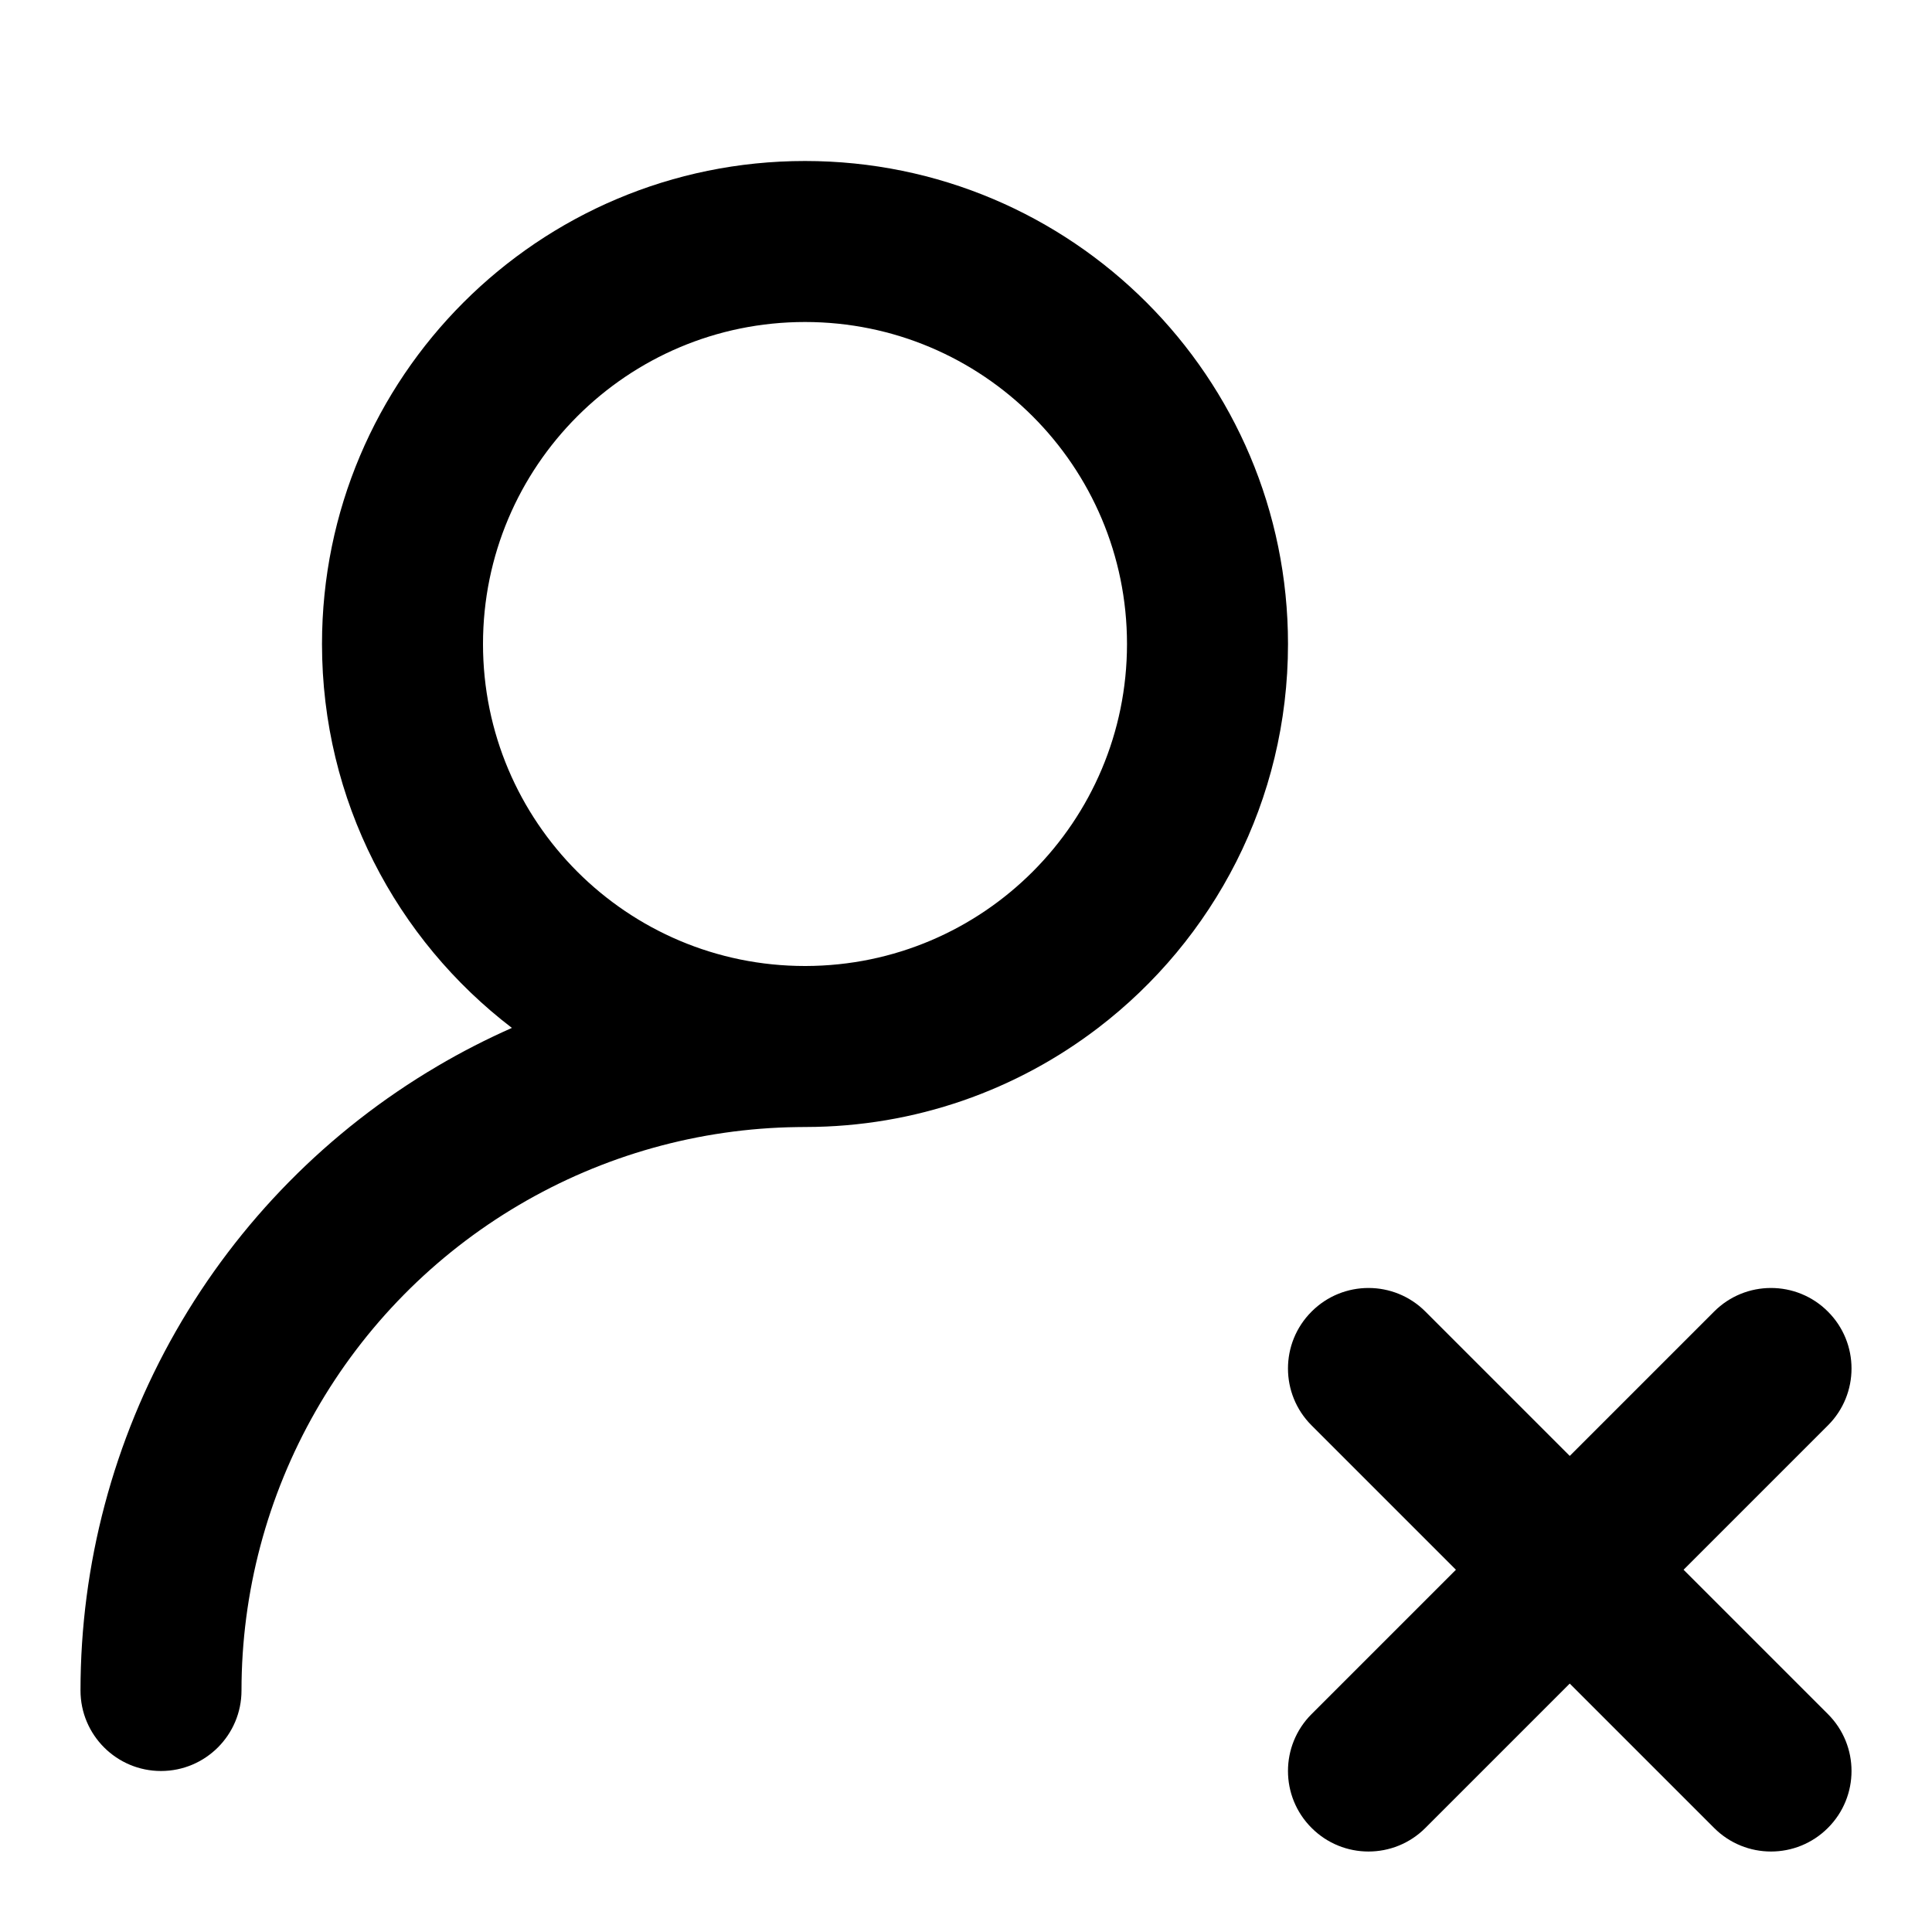 <svg width="24" height="24" viewBox="0 0 24 24" fill="none" xmlns="http://www.w3.org/2000/svg">
<path fill-rule="evenodd" clip-rule="evenodd" d="M10 4C7.791 4 6 5.791 6 8C6 10.209 7.791 12 10 12C10.003 12 10.006 12 10.009 12C12.214 11.995 14 10.206 14 8C14 5.791 12.209 4 10 4ZM13.641 12.769C15.075 11.673 16 9.945 16 8C16 4.686 13.314 2 10 2C6.686 2 4 4.686 4 8C4 9.945 4.925 11.673 6.359 12.769C6.041 12.91 5.73 13.069 5.429 13.247C4.08 14.042 2.962 15.176 2.185 16.536C1.409 17.895 1 19.434 1 21C1 21.552 1.448 22 2 22C2.552 22 3 21.552 3 21C3 19.782 3.318 18.585 3.922 17.528C4.526 16.47 5.396 15.588 6.445 14.97C7.494 14.351 8.686 14.017 9.904 14.001C9.936 14 9.968 14 10 14C10.003 14 10.005 14 10.008 14C11.374 13.998 12.633 13.54 13.641 12.769ZM16.293 16.293C16.683 15.902 17.317 15.902 17.707 16.293L19.5 18.086L21.293 16.293C21.683 15.902 22.317 15.902 22.707 16.293C23.098 16.683 23.098 17.317 22.707 17.707L20.914 19.5L22.707 21.293C23.098 21.683 23.098 22.317 22.707 22.707C22.317 23.098 21.683 23.098 21.293 22.707L19.5 20.914L17.707 22.707C17.317 23.098 16.683 23.098 16.293 22.707C15.902 22.317 15.902 21.683 16.293 21.293L18.086 19.5L16.293 17.707C15.902 17.317 15.902 16.683 16.293 16.293Z" fill="black"/>
</svg>
